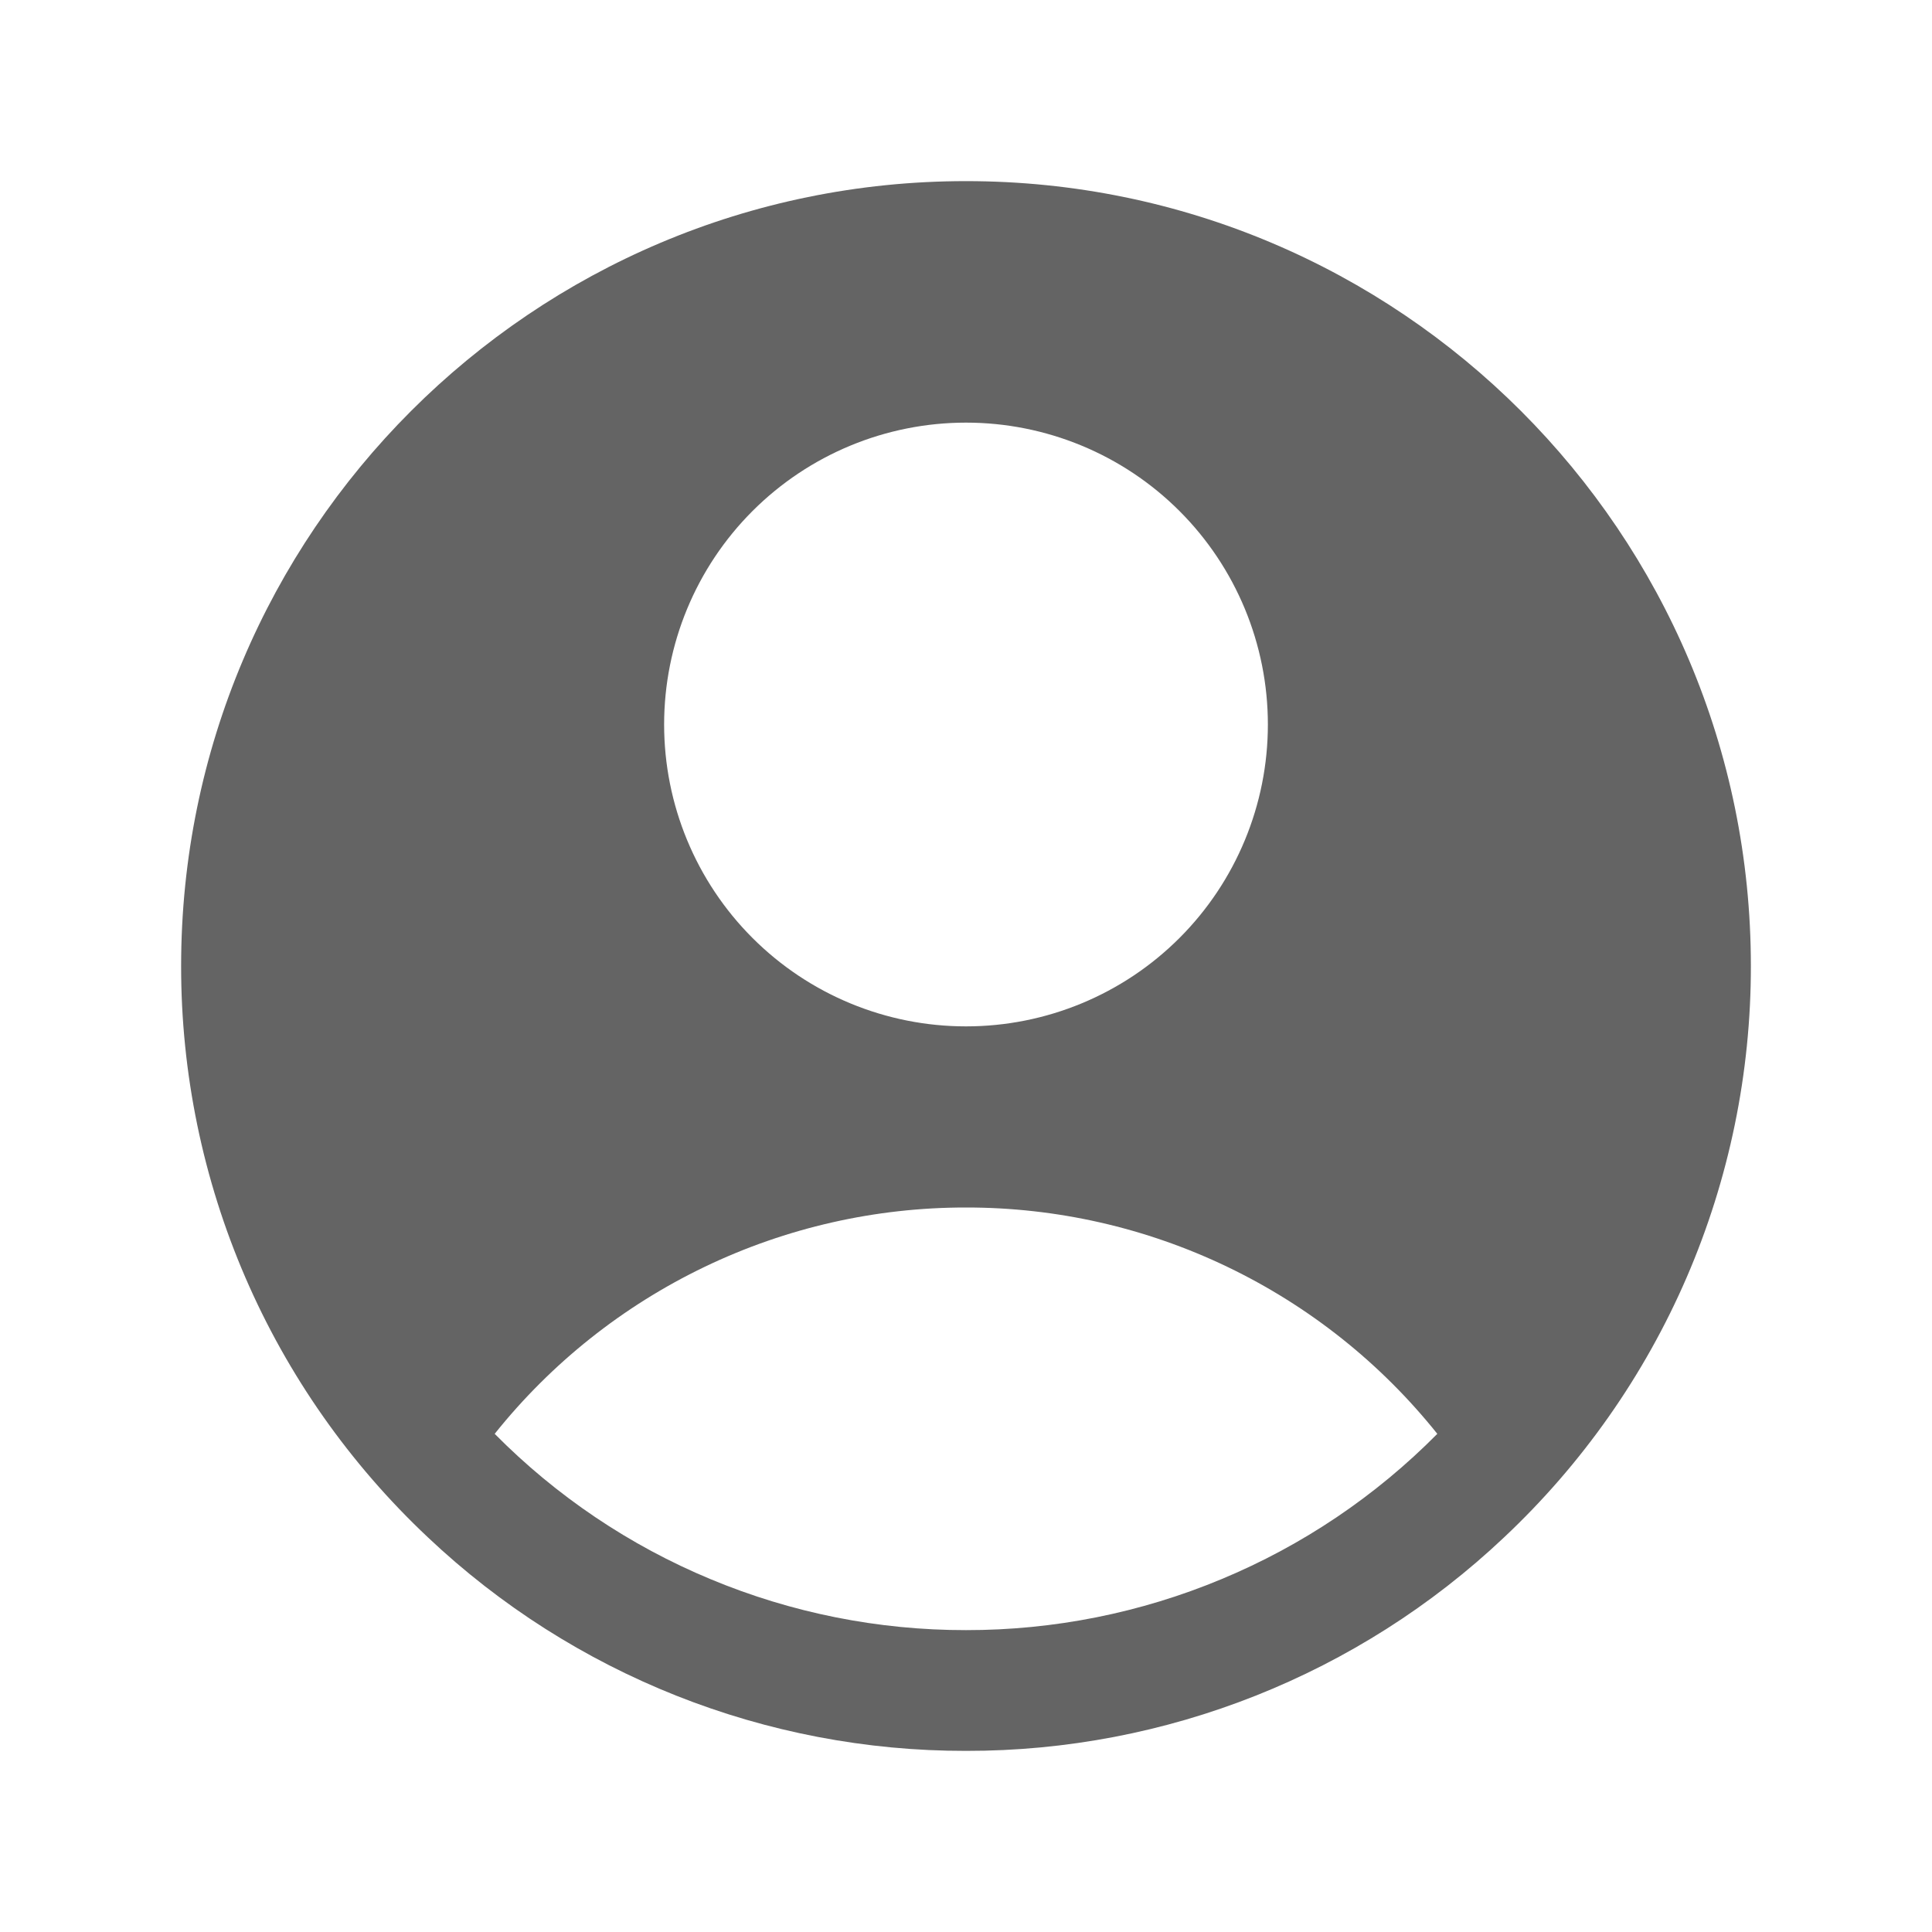 <svg width="20" height="20" viewBox="0 0 20 20" fill="none" xmlns="http://www.w3.org/2000/svg">
<path fill-rule="evenodd" clip-rule="evenodd" d="M15.571 15.914C16.378 15.155 17.022 14.239 17.461 13.222C17.9 12.205 18.126 11.108 18.125 10C18.125 5.513 14.488 1.875 10 1.875C5.513 1.875 1.875 5.513 1.875 10C1.874 11.108 2.1 12.205 2.539 13.222C2.978 14.239 3.622 15.155 4.429 15.914C5.935 17.337 7.929 18.128 10 18.125C12.071 18.128 14.065 17.337 15.571 15.914ZM5.121 14.843C5.706 14.111 6.448 13.521 7.293 13.115C8.138 12.709 9.063 12.499 10 12.5C10.937 12.499 11.862 12.709 12.707 13.115C13.552 13.521 14.294 14.111 14.879 14.843C14.241 15.488 13.481 16 12.643 16.348C11.806 16.697 10.907 16.876 10 16.875C9.093 16.876 8.194 16.697 7.357 16.348C6.519 16 5.759 15.488 5.121 14.843ZM13.125 7.5C13.125 8.329 12.796 9.124 12.21 9.71C11.624 10.296 10.829 10.625 10 10.625C9.171 10.625 8.376 10.296 7.79 9.71C7.204 9.124 6.875 8.329 6.875 7.5C6.875 6.671 7.204 5.876 7.79 5.29C8.376 4.704 9.171 4.375 10 4.375C10.829 4.375 11.624 4.704 12.21 5.29C12.796 5.876 13.125 6.671 13.125 7.5Z" fill="#646464"/>
</svg>
